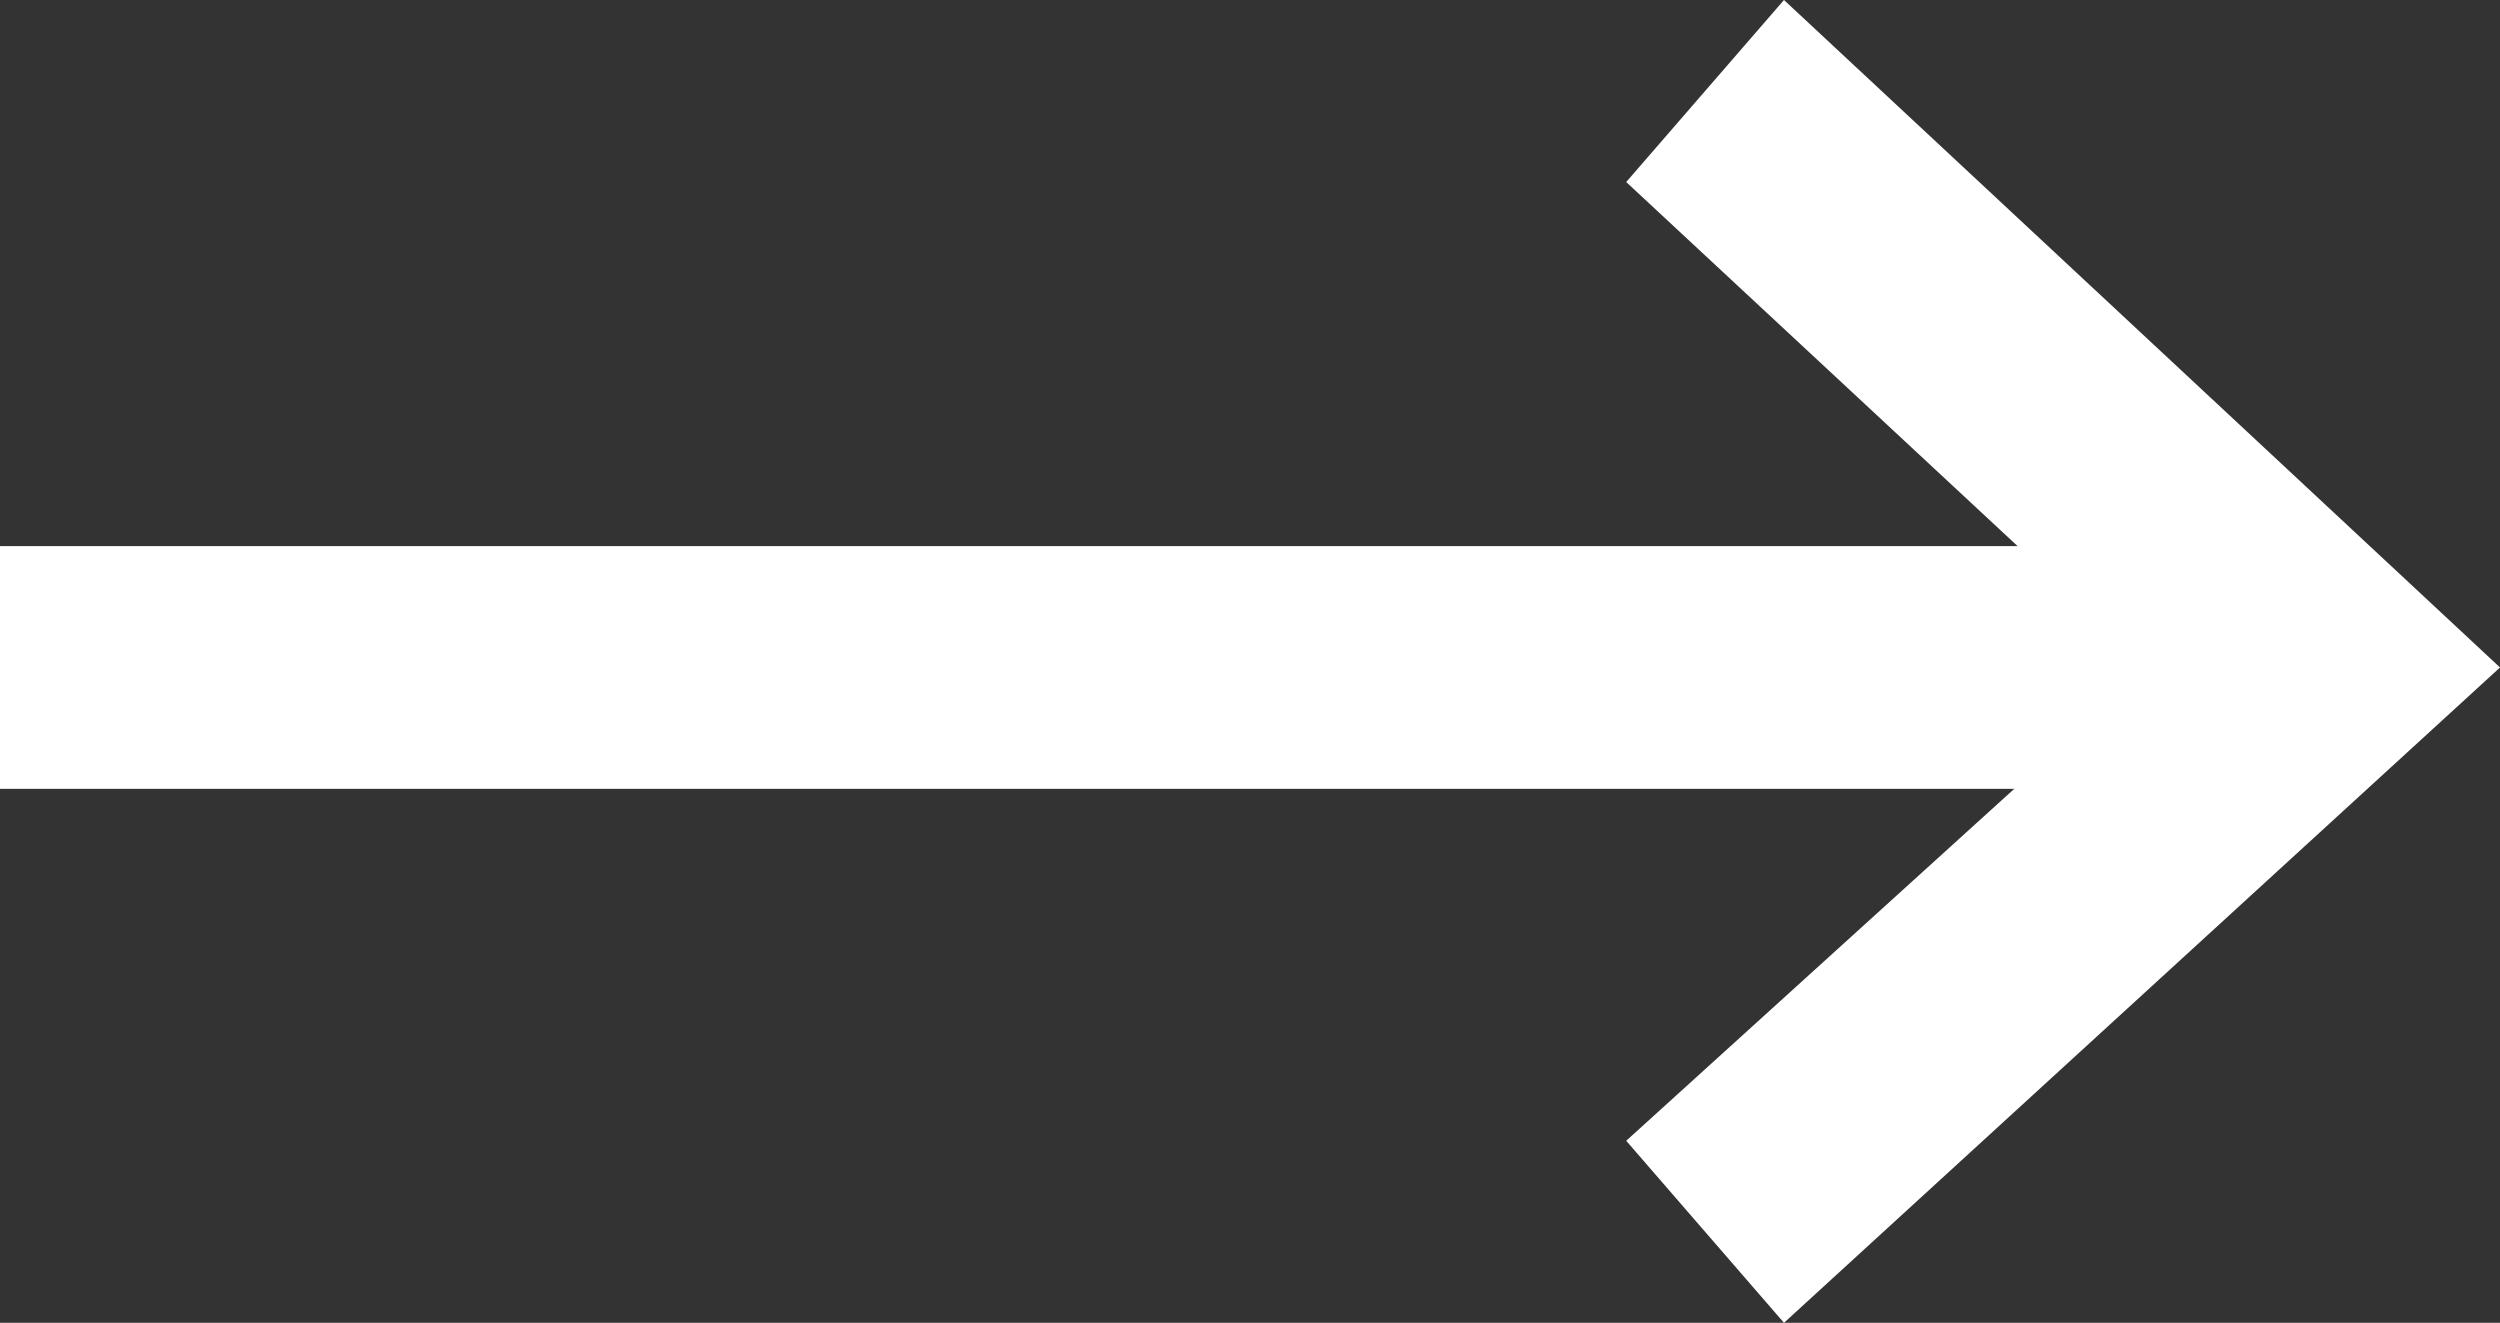 <?xml version="1.0" encoding="utf-8"?>
<!-- Generator: Adobe Illustrator 23.1.1, SVG Export Plug-In . SVG Version: 6.00 Build 0)  -->
<svg version="1.1" id="Ebene_1" xmlns="http://www.w3.org/2000/svg" xmlns:xlink="http://www.w3.org/1999/xlink" x="0px" y="0px"
	 viewBox="0 0 20.6 10.9" style="enable-background:new 0 0 20.6 10.9;" xml:space="preserve">
<rect x="0" y="0" width="20.6" height="10.9" fill="#333333" stroke="none"/>
<style type="text/css">
	.st1{fill:#fff;}
</style>
<g>
	<g class="st0">
		<g>
			<rect y="4.5" class="st1" width="19.1" height="2"/>
		</g>
		<g>
			<polygon class="st1" points="14.7,10.9 13.4,9.4 17.7,5.5 13.4,1.5 14.7,0 20.6,5.5 			"/>
		</g>
	</g>
</g>
</svg>
